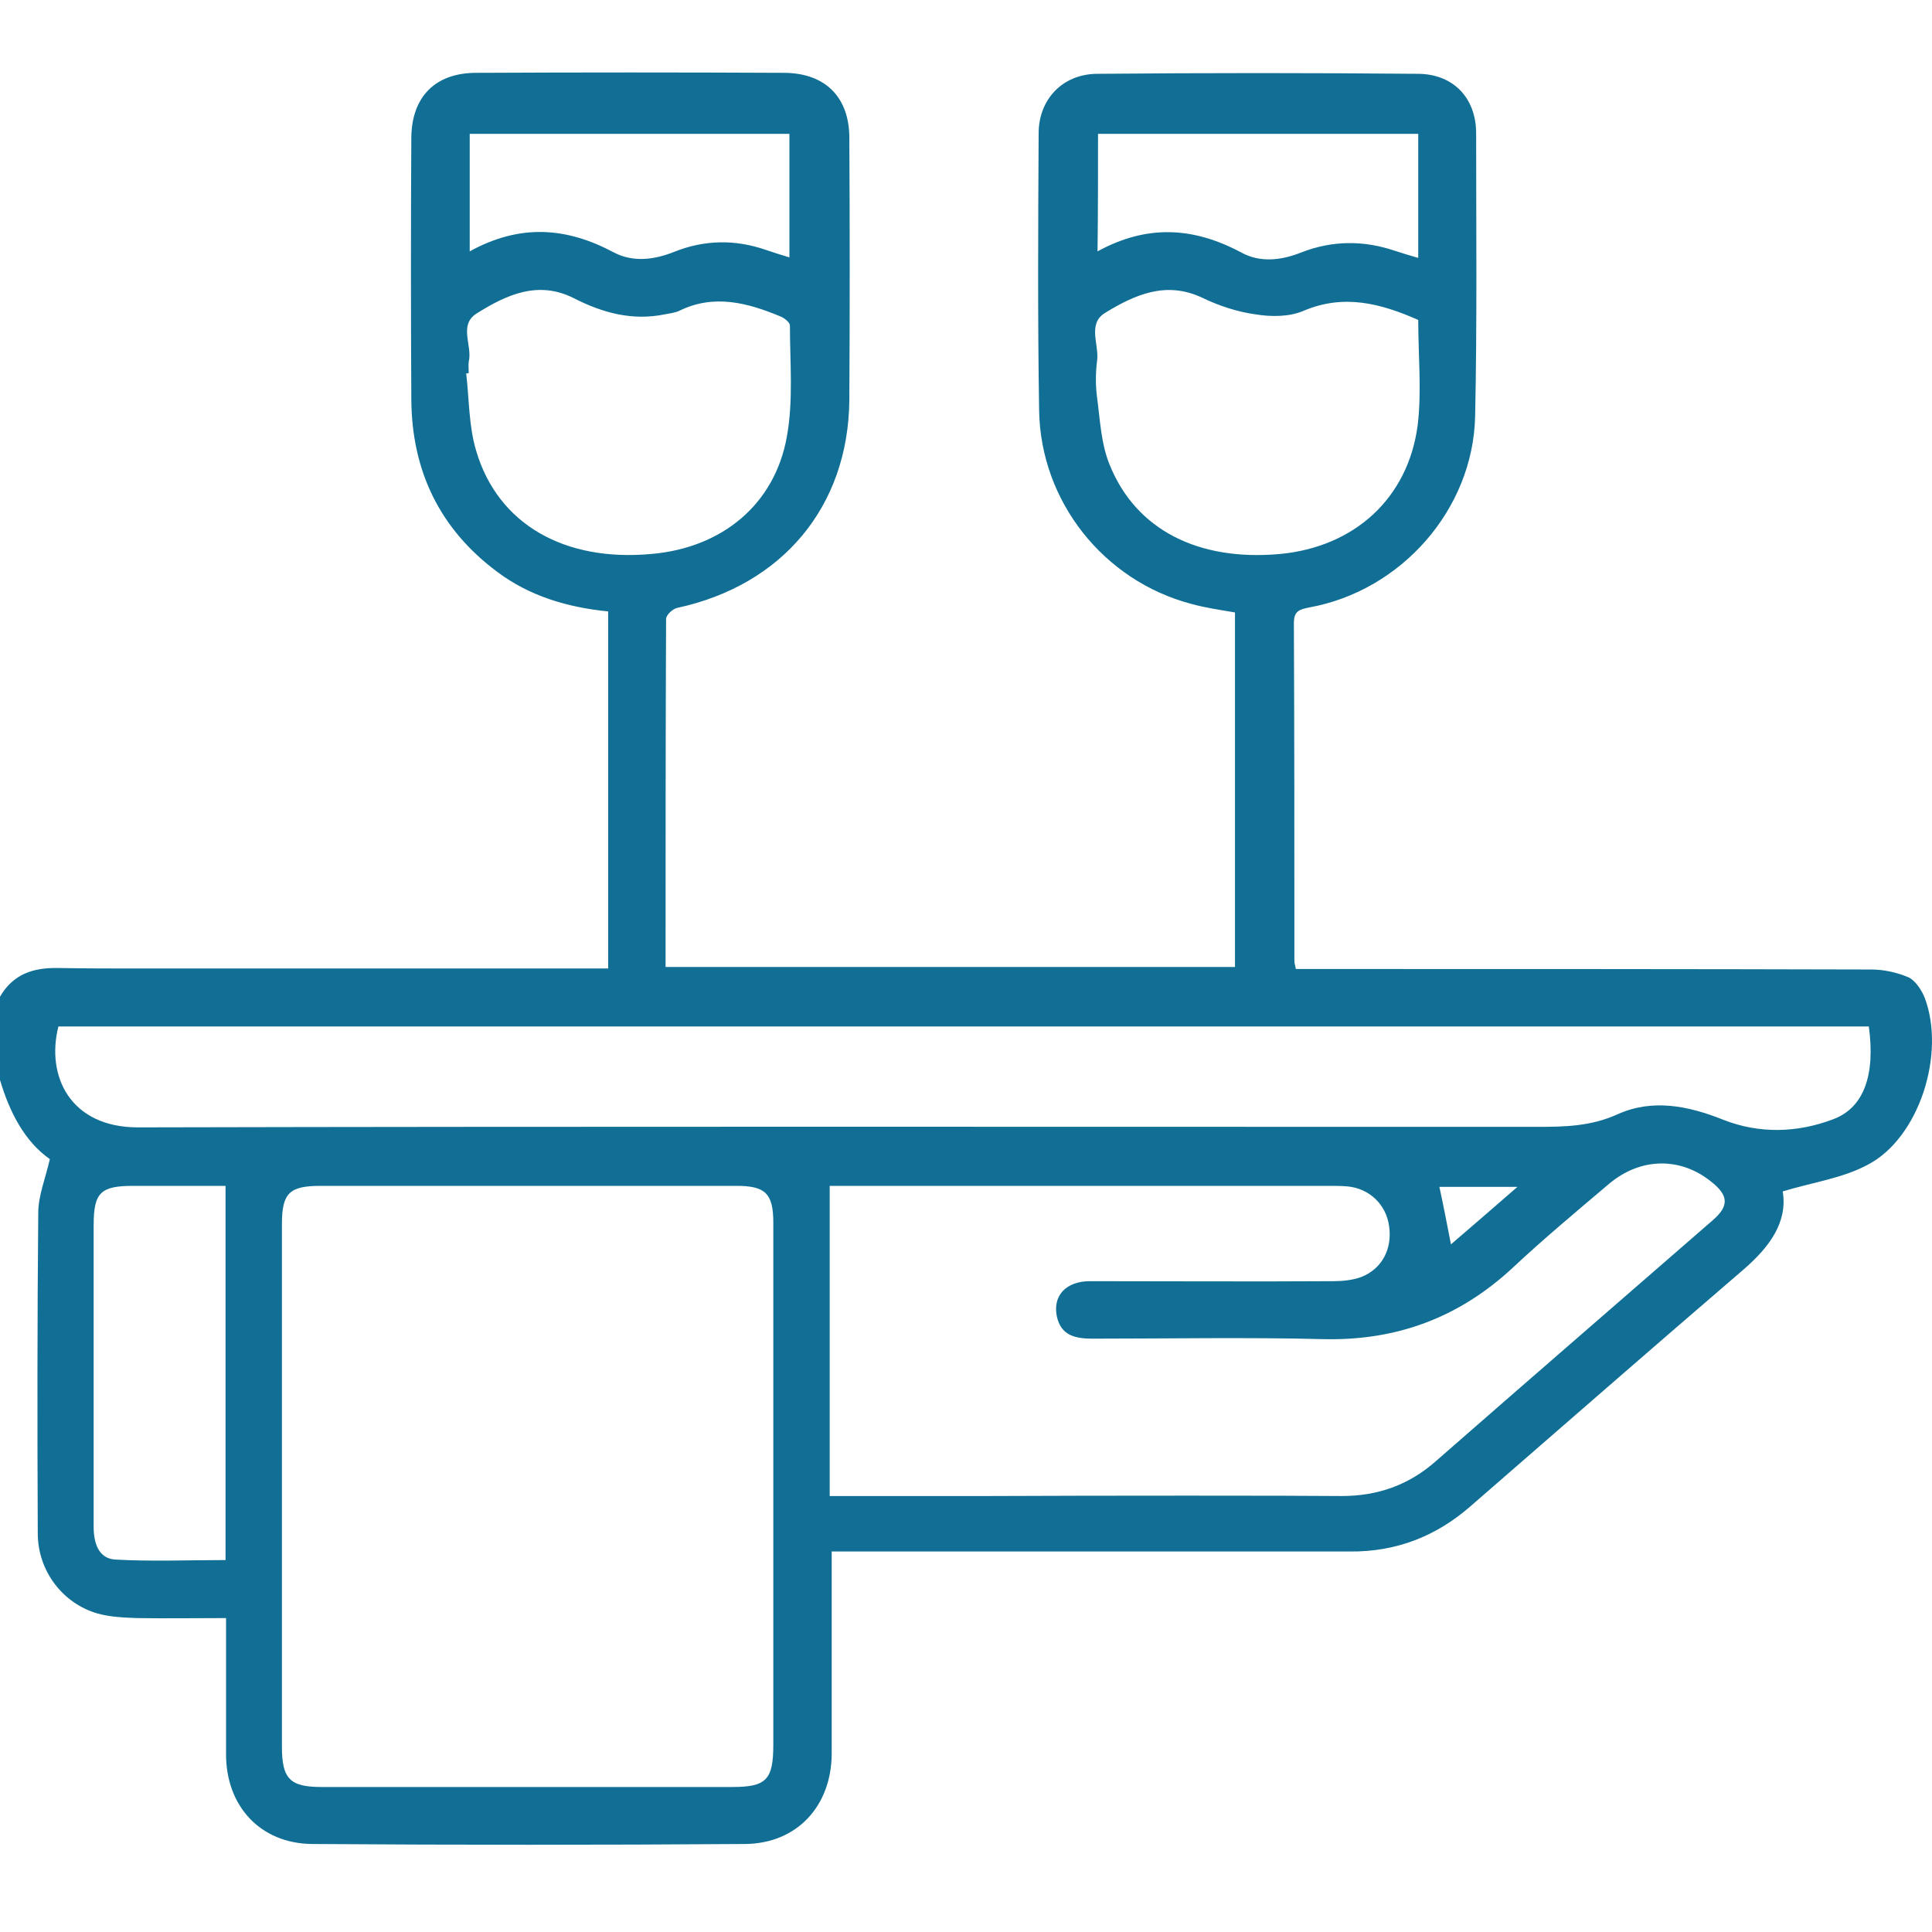 <?xml version="1.0" encoding="UTF-8"?> <svg xmlns="http://www.w3.org/2000/svg" xmlns:xlink="http://www.w3.org/1999/xlink" width="80px" height="80px" viewBox="0 0 80 80" version="1.1"><title>Artboard</title><g id="Artboard" stroke="none" stroke-width="1" fill="none" fill-rule="evenodd"><g id="Shape-2" transform="translate(0, 3)" fill="#116F95" fill-rule="nonzero"><path d="M79.698,38.315 C79.573,38.001 79.323,37.626 79.052,37.479 C78.573,37.271 78.01,37.145 77.489,37.145 C69.879,37.124 62.249,37.124 54.64,37.124 C54.307,37.124 53.973,37.124 53.66,37.124 C53.619,36.936 53.598,36.874 53.598,36.79 C53.598,32.133 53.598,27.456 53.577,22.799 C53.577,22.298 53.806,22.235 54.223,22.151 C58.017,21.462 60.999,18.1 61.082,14.237 C61.165,10.332 61.124,6.427 61.124,2.522 C61.124,1.081 60.206,0.078 58.747,0.057 C54.307,0.016 49.866,0.016 45.405,0.057 C43.987,0.078 43.008,1.122 43.008,2.522 C42.987,6.343 42.966,10.186 43.028,14.007 C43.091,17.766 45.697,21.045 49.324,22.005 C49.929,22.172 50.533,22.256 51.138,22.36 C51.138,27.268 51.138,32.154 51.138,37.041 C43.258,37.041 35.44,37.041 27.56,37.041 C27.56,32.217 27.56,27.414 27.581,22.632 C27.581,22.465 27.852,22.214 28.039,22.172 C32.396,21.233 35.127,17.975 35.169,13.569 C35.19,9.956 35.19,6.322 35.169,2.71 C35.169,1.039 34.189,0.037 32.501,0.016 C28.248,-0.005 23.974,-0.005 19.721,0.016 C18.033,0.016 17.053,0.997 17.032,2.689 C17.011,6.301 17.011,9.935 17.032,13.548 C17.053,16.492 18.2,18.894 20.576,20.669 C21.931,21.692 23.516,22.151 25.183,22.318 C25.183,27.268 25.183,32.154 25.183,37.103 C24.85,37.103 24.558,37.103 24.287,37.103 C22.244,37.103 15.052,37.103 10.215,37.103 L10.194,37.103 C10.152,37.103 10.09,37.103 10.048,37.103 C8.318,37.103 6.9,37.103 6.171,37.103 C6.025,37.103 5.879,37.103 5.733,37.103 C4.628,37.103 3.523,37.103 2.418,37.083 C1.376,37.062 0.542,37.333 0,38.273 C0,39.421 0,40.57 0,41.719 C0.396,43.055 1.021,44.266 2.064,44.997 C1.876,45.812 1.584,46.522 1.584,47.211 C1.543,51.638 1.543,56.065 1.564,60.492 C1.564,62.038 2.585,63.395 4.044,63.813 C4.565,63.959 5.128,63.98 5.67,64.001 C6.88,64.021 8.089,64.001 9.36,64.001 C9.36,65.963 9.36,67.801 9.36,69.639 C9.36,71.79 10.778,73.335 12.925,73.356 C18.908,73.398 24.891,73.398 30.854,73.356 C33.001,73.335 34.419,71.79 34.439,69.639 C34.439,67.133 34.439,64.627 34.439,62.142 C34.439,61.87 34.439,61.578 34.439,61.244 C34.815,61.244 35.086,61.244 35.377,61.244 C36.316,61.244 37.254,61.244 38.192,61.244 C38.213,61.244 38.213,61.244 38.234,61.244 C38.65,61.244 39.255,61.244 40.026,61.244 C40.881,61.244 41.757,61.244 42.611,61.244 C42.632,61.244 42.653,61.244 42.674,61.244 C47.365,61.244 53.952,61.244 55.891,61.244 C57.809,61.265 59.456,60.617 60.874,59.385 C64.647,56.107 68.399,52.828 72.194,49.57 C73.278,48.631 74.028,47.608 73.819,46.334 C75.049,45.958 76.3,45.791 77.343,45.227 C79.469,44.12 80.574,40.633 79.698,38.315 Z M45.467,2.542 C49.866,2.542 54.265,2.542 58.726,2.542 C58.726,4.255 58.726,5.905 58.726,7.68 C58.372,7.575 58.08,7.492 57.767,7.387 C56.475,6.949 55.182,6.949 53.89,7.45 C53.056,7.784 52.18,7.888 51.388,7.45 C49.428,6.406 47.51,6.28 45.447,7.408 C45.467,5.758 45.467,4.192 45.467,2.542 Z M45.947,16.242 C45.593,15.385 45.551,14.383 45.426,13.443 C45.363,12.963 45.363,12.441 45.426,11.961 C45.53,11.292 45.009,10.415 45.759,9.956 C46.989,9.204 48.282,8.619 49.783,9.329 C50.471,9.663 51.242,9.914 51.993,10.018 C52.639,10.123 53.389,10.123 53.973,9.872 C55.641,9.162 57.163,9.559 58.726,10.248 C58.726,11.731 58.872,13.193 58.705,14.592 C58.309,17.641 56.079,19.646 53.014,19.938 C49.616,20.251 47.031,18.935 45.947,16.242 Z M19.45,2.542 C23.87,2.542 28.248,2.542 32.688,2.542 C32.688,4.234 32.688,5.925 32.688,7.659 C32.334,7.554 32.021,7.45 31.708,7.346 C30.437,6.907 29.165,6.928 27.914,7.429 C27.08,7.763 26.205,7.868 25.413,7.45 C23.453,6.406 21.535,6.26 19.45,7.408 C19.45,5.738 19.45,4.171 19.45,2.542 Z M19.721,15.678 C19.409,14.655 19.429,13.527 19.304,12.462 C19.346,12.462 19.388,12.462 19.409,12.441 C19.409,12.295 19.388,12.128 19.409,11.981 C19.575,11.313 18.971,10.457 19.742,9.977 C20.972,9.204 22.286,8.598 23.766,9.35 C24.954,9.956 26.184,10.29 27.518,10.018 C27.727,9.977 27.935,9.956 28.123,9.872 C29.561,9.162 30.958,9.538 32.313,10.102 C32.48,10.165 32.709,10.353 32.709,10.478 C32.709,12.002 32.855,13.569 32.584,15.072 C32.084,17.891 29.895,19.687 26.976,19.938 C23.37,20.272 20.618,18.706 19.721,15.678 Z M9.339,61.599 C7.755,61.599 6.254,61.662 4.774,61.578 C4.065,61.536 3.878,60.868 3.878,60.221 C3.878,58.884 3.878,57.569 3.878,56.232 C3.878,53.392 3.878,50.552 3.878,47.733 C3.878,46.375 4.169,46.104 5.524,46.104 C6.817,46.104 8.11,46.104 9.339,46.104 C9.339,51.283 9.339,56.399 9.339,61.599 Z M32.021,58.55 C32.021,62.121 32.021,65.692 32.021,69.242 C32.021,70.704 31.729,70.996 30.312,70.996 C24.641,70.996 18.992,70.996 13.321,70.996 C12.008,70.996 11.674,70.662 11.674,69.326 C11.674,62.121 11.674,54.896 11.674,47.691 C11.674,46.396 11.987,46.104 13.28,46.104 C19.013,46.104 24.766,46.104 30.499,46.104 C31.688,46.104 32.021,46.417 32.021,47.628 C32.021,51.262 32.021,54.916 32.021,58.55 Z M70.901,47.545 C67.086,50.865 63.271,54.165 59.477,57.485 C58.351,58.488 57.058,58.947 55.558,58.947 C53.494,58.926 45.467,58.926 40.965,58.947 C39.067,58.947 37.149,58.947 35.252,58.947 C34.981,58.947 34.71,58.947 34.356,58.947 C34.356,54.624 34.356,50.406 34.356,46.104 C34.544,46.104 34.794,46.104 35.044,46.104 C41.694,46.104 48.344,46.104 55.015,46.104 C55.266,46.104 55.537,46.104 55.787,46.125 C56.704,46.208 57.392,46.877 57.517,47.754 C57.663,48.714 57.225,49.55 56.35,49.884 C55.995,50.009 55.599,50.051 55.203,50.051 C51.847,50.072 48.49,50.051 45.134,50.051 C44.154,50.051 43.591,50.636 43.758,51.492 C43.925,52.306 44.529,52.431 45.238,52.431 C48.428,52.431 51.638,52.369 54.828,52.452 C57.851,52.515 60.415,51.554 62.625,49.508 C63.917,48.297 65.272,47.169 66.627,46.02 C67.941,44.914 69.588,44.914 70.838,45.916 C71.589,46.501 71.61,46.939 70.901,47.545 Z M59.602,46.146 C60.602,46.146 61.624,46.146 62.833,46.146 C61.853,47.002 60.978,47.754 60.081,48.526 C59.915,47.67 59.769,46.918 59.602,46.146 Z M75.904,43.347 C74.424,43.911 72.84,43.953 71.36,43.368 C69.9,42.784 68.42,42.491 66.982,43.139 C65.877,43.64 64.793,43.661 63.646,43.661 C62.791,43.661 61.937,43.661 61.082,43.661 C42.632,43.661 24.162,43.64 5.712,43.682 C2.919,43.682 1.897,41.572 2.418,39.505 C2.689,39.505 2.981,39.505 3.252,39.505 C5.358,39.505 7.442,39.505 9.548,39.505 C29.561,39.505 57.329,39.505 76.405,39.505 C76.738,39.505 77.072,39.505 77.384,39.505 C77.655,41.489 77.197,42.867 75.904,43.347 Z" id="Shape"></path></g></g></svg> 